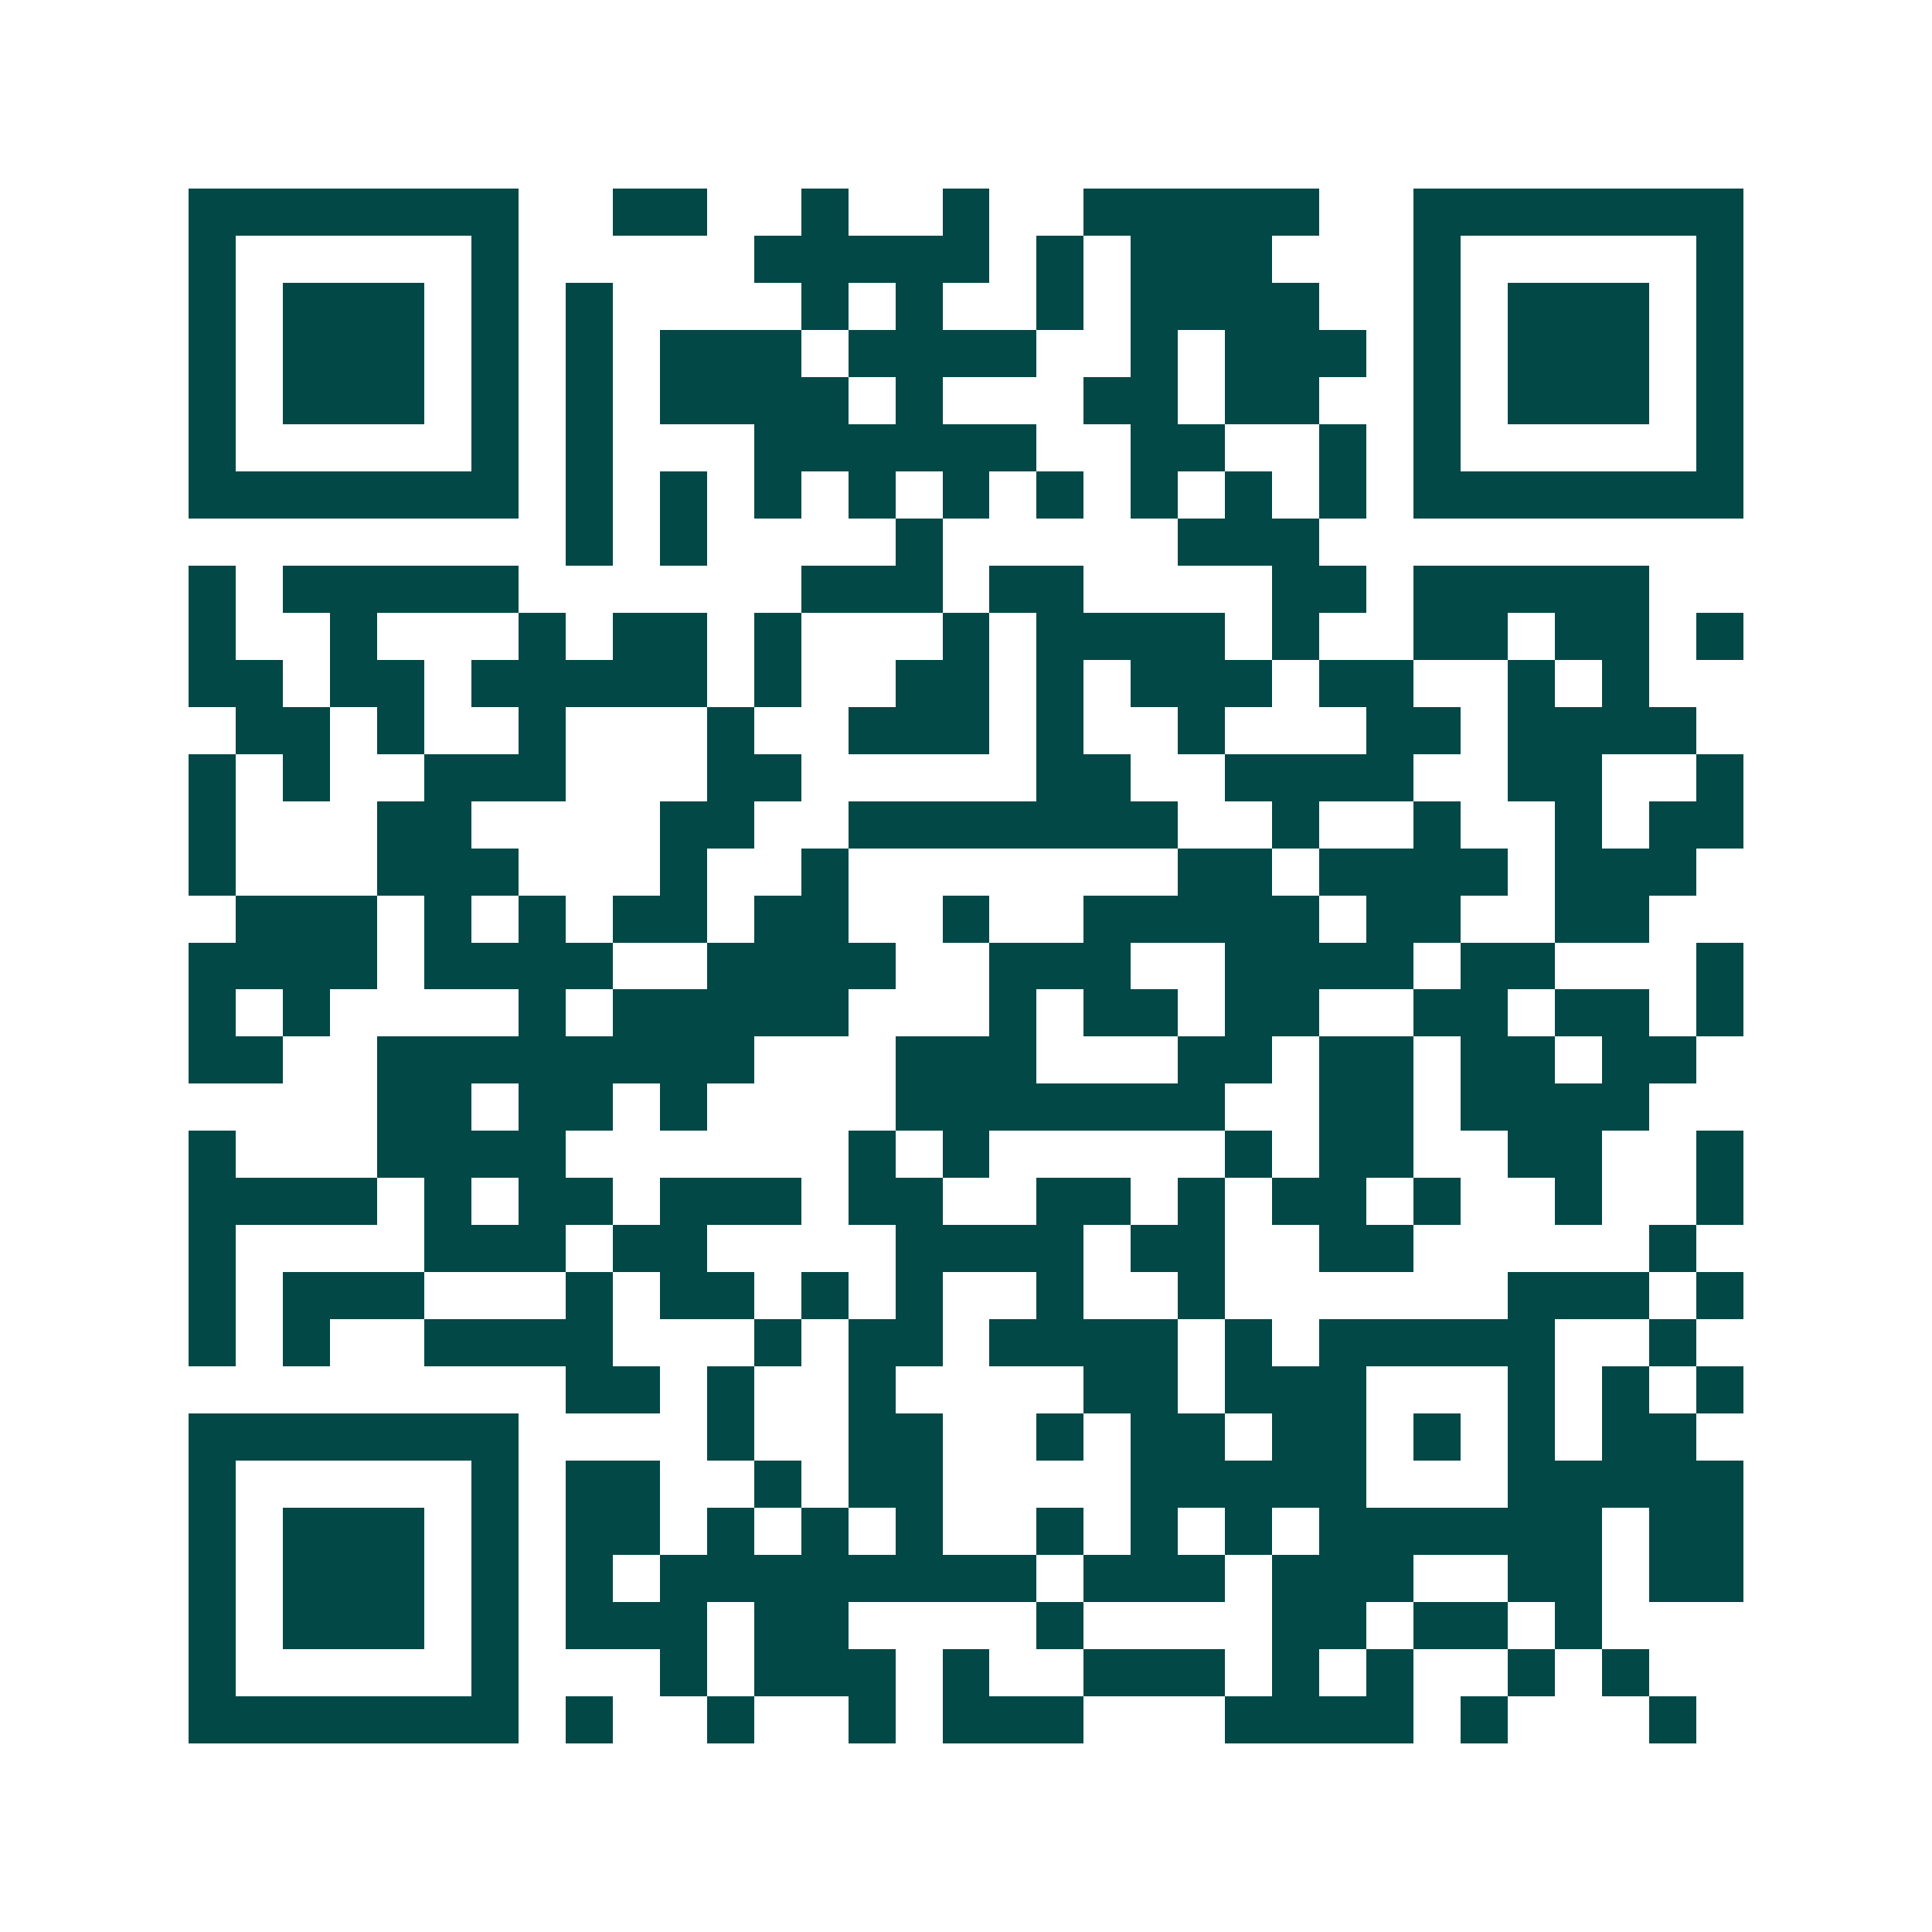 <svg xmlns="http://www.w3.org/2000/svg" width="200" height="200" viewBox="0 0 41 41" shape-rendering="crispEdges"><path fill="#ffffff" d="M0 0h41v41H0z"/><path stroke="#014847" d="M4 4.5h7m2 0h2m2 0h1m2 0h1m2 0h5m2 0h7M4 5.5h1m5 0h1m5 0h5m1 0h1m1 0h3m3 0h1m5 0h1M4 6.5h1m1 0h3m1 0h1m1 0h1m4 0h1m1 0h1m2 0h1m1 0h4m2 0h1m1 0h3m1 0h1M4 7.5h1m1 0h3m1 0h1m1 0h1m1 0h3m1 0h4m2 0h1m1 0h3m1 0h1m1 0h3m1 0h1M4 8.5h1m1 0h3m1 0h1m1 0h1m1 0h4m1 0h1m3 0h2m1 0h2m2 0h1m1 0h3m1 0h1M4 9.5h1m5 0h1m1 0h1m3 0h6m2 0h2m2 0h1m1 0h1m5 0h1M4 10.5h7m1 0h1m1 0h1m1 0h1m1 0h1m1 0h1m1 0h1m1 0h1m1 0h1m1 0h1m1 0h7M12 11.5h1m1 0h1m4 0h1m5 0h3M4 12.5h1m1 0h5m6 0h3m1 0h2m4 0h2m1 0h5M4 13.5h1m2 0h1m3 0h1m1 0h2m1 0h1m3 0h1m1 0h4m1 0h1m2 0h2m1 0h2m1 0h1M4 14.5h2m1 0h2m1 0h5m1 0h1m2 0h2m1 0h1m1 0h3m1 0h2m2 0h1m1 0h1M5 15.5h2m1 0h1m2 0h1m3 0h1m2 0h3m1 0h1m2 0h1m3 0h2m1 0h4M4 16.5h1m1 0h1m2 0h3m3 0h2m5 0h2m2 0h4m2 0h2m2 0h1M4 17.5h1m3 0h2m4 0h2m2 0h7m2 0h1m2 0h1m2 0h1m1 0h2M4 18.5h1m3 0h3m3 0h1m2 0h1m7 0h2m1 0h4m1 0h3M5 19.5h3m1 0h1m1 0h1m1 0h2m1 0h2m2 0h1m2 0h5m1 0h2m2 0h2M4 20.5h4m1 0h4m2 0h4m2 0h3m2 0h4m1 0h2m3 0h1M4 21.5h1m1 0h1m4 0h1m1 0h5m3 0h1m1 0h2m1 0h2m2 0h2m1 0h2m1 0h1M4 22.5h2m2 0h8m3 0h3m3 0h2m1 0h2m1 0h2m1 0h2M8 23.5h2m1 0h2m1 0h1m4 0h7m2 0h2m1 0h4M4 24.5h1m3 0h4m6 0h1m1 0h1m5 0h1m1 0h2m2 0h2m2 0h1M4 25.5h4m1 0h1m1 0h2m1 0h3m1 0h2m2 0h2m1 0h1m1 0h2m1 0h1m2 0h1m2 0h1M4 26.5h1m4 0h3m1 0h2m4 0h4m1 0h2m2 0h2m5 0h1M4 27.5h1m1 0h3m3 0h1m1 0h2m1 0h1m1 0h1m2 0h1m2 0h1m6 0h3m1 0h1M4 28.5h1m1 0h1m2 0h4m3 0h1m1 0h2m1 0h4m1 0h1m1 0h5m2 0h1M12 29.5h2m1 0h1m2 0h1m4 0h2m1 0h3m3 0h1m1 0h1m1 0h1M4 30.5h7m4 0h1m2 0h2m2 0h1m1 0h2m1 0h2m1 0h1m1 0h1m1 0h2M4 31.5h1m5 0h1m1 0h2m2 0h1m1 0h2m4 0h5m3 0h5M4 32.5h1m1 0h3m1 0h1m1 0h2m1 0h1m1 0h1m1 0h1m2 0h1m1 0h1m1 0h1m1 0h6m1 0h2M4 33.5h1m1 0h3m1 0h1m1 0h1m1 0h8m1 0h3m1 0h3m2 0h2m1 0h2M4 34.5h1m1 0h3m1 0h1m1 0h3m1 0h2m4 0h1m4 0h2m1 0h2m1 0h1M4 35.5h1m5 0h1m3 0h1m1 0h3m1 0h1m2 0h3m1 0h1m1 0h1m2 0h1m1 0h1M4 36.5h7m1 0h1m2 0h1m2 0h1m1 0h3m3 0h4m1 0h1m3 0h1"/></svg>
